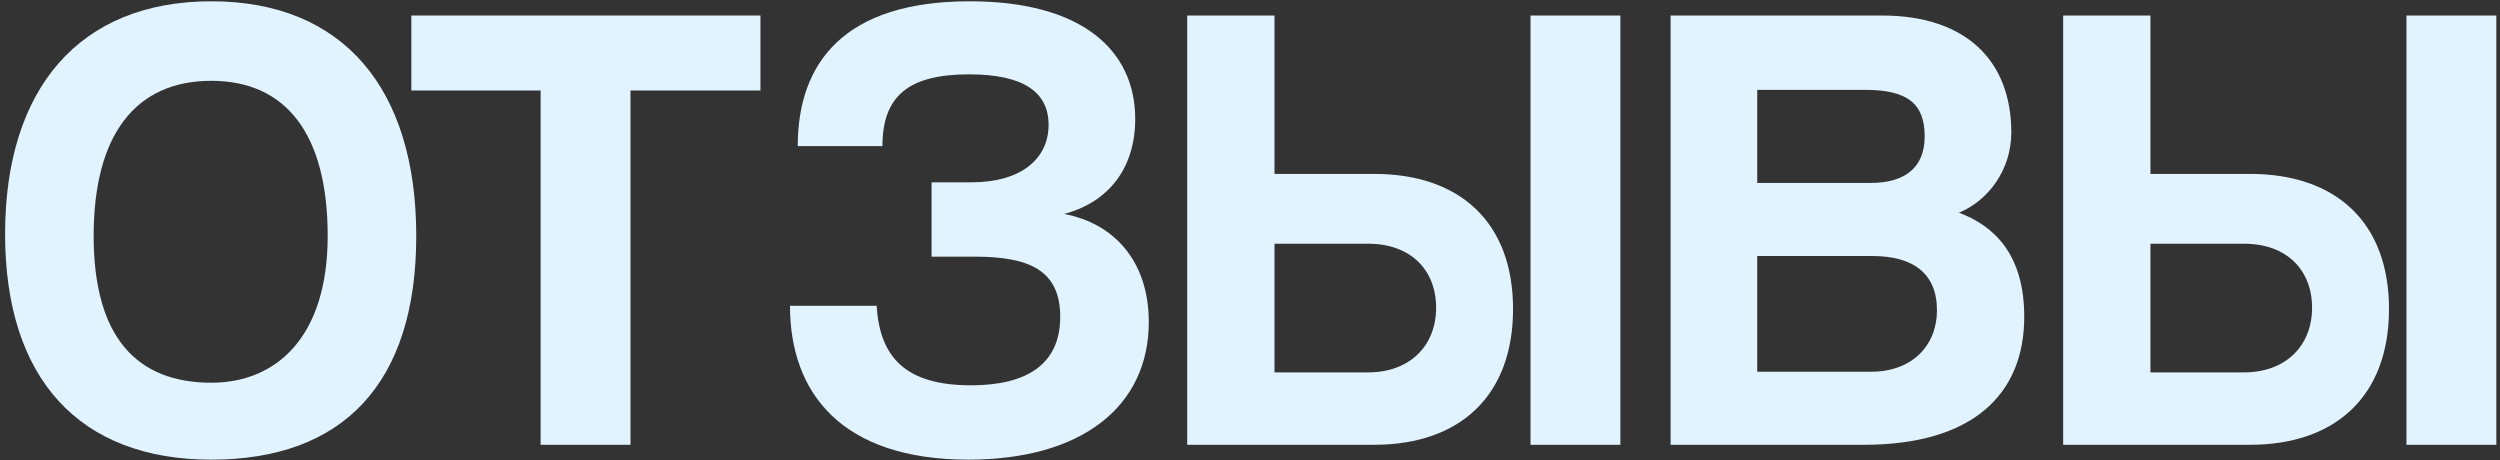 <?xml version="1.0" encoding="UTF-8"?> <svg xmlns="http://www.w3.org/2000/svg" width="326" height="60" viewBox="0 0 326 60" fill="none"><rect x="0" y="0" width="326" height="60" fill="#333333" stroke="none"/> <path d="M27.556 49.907C35.987 49.907 42.731 44.006 42.731 30.77C42.731 17.535 37.336 10.538 27.556 10.538C17.693 10.538 12.213 17.535 12.213 30.77C12.213 44.006 17.862 49.907 27.556 49.907ZM27.556 59.939C10.359 59.939 0.664 49.401 0.664 30.517C0.664 11.549 10.359 0.168 27.556 0.168C44.754 0.168 54.28 11.549 54.28 30.77C54.28 49.991 44.754 59.939 27.556 59.939Z" fill="#E1F3FF"></path> <path d="M82.216 58H70.498V11.802H53.638V2.023H99.161V11.802H82.216V58Z" fill="#E1F3FF"></path> <path d="M127.125 33.468H121.477V23.773H126.703C133.11 23.773 136.735 20.738 136.735 16.27C136.735 12.055 133.532 9.695 126.366 9.695C118.526 9.695 115.07 12.477 115.07 19.052H104.026C104.026 8.177 110.096 0.168 126.45 0.168C141.119 0.168 148.032 6.575 148.032 15.511C148.032 21.75 144.744 26.302 138.758 27.904C145.165 29.084 149.802 33.974 149.802 41.982C149.802 53.026 141.035 59.939 126.282 59.939C109.758 59.939 103.014 51.256 103.014 39.875H114.311C114.732 46.619 118.104 50.244 126.619 50.244C133.953 50.244 138.253 47.462 138.253 41.308C138.253 35.238 134.206 33.468 127.125 33.468Z" fill="#E1F3FF"></path> <path d="M211.297 58H199.579V2.023H211.297V58ZM178.419 31.782H166.195V48.558H178.419C183.814 48.558 187.271 45.102 187.271 40.128C187.271 35.238 183.983 31.782 178.419 31.782ZM166.195 22.677H179.177C190.39 22.677 197.302 29 197.302 40.296C197.302 51.593 190.39 58 179.177 58H154.814V2.023H166.195V22.677Z" fill="#E1F3FF"></path> <path d="M229.144 48.474H243.981C249.376 48.474 252.58 45.017 252.58 40.465C252.58 35.575 249.376 33.384 244.15 33.384H229.144V48.474ZM243.222 11.718H229.144V23.857H243.897C248.533 23.857 250.978 21.75 250.978 17.788C250.978 13.488 248.702 11.718 243.222 11.718ZM243.054 58H217.847V2.023H245.414C256.373 2.023 262.275 7.924 262.275 17.282C262.275 22.087 259.324 26.134 255.446 27.735C260.167 29.506 263.961 33.299 263.961 41.308C263.961 51.509 257.132 58 243.054 58Z" fill="#E1F3FF"></path> <path d="M325.52 58H313.802V2.023H325.52V58ZM292.642 31.782H280.418V48.558H292.642C298.037 48.558 301.494 45.102 301.494 40.128C301.494 35.238 298.206 31.782 292.642 31.782ZM280.418 22.677H293.401C304.613 22.677 311.526 29 311.526 40.296C311.526 51.593 304.613 58 293.401 58H269.037V2.023H280.418V22.677Z" fill="#E1F3FF"></path> </svg> 